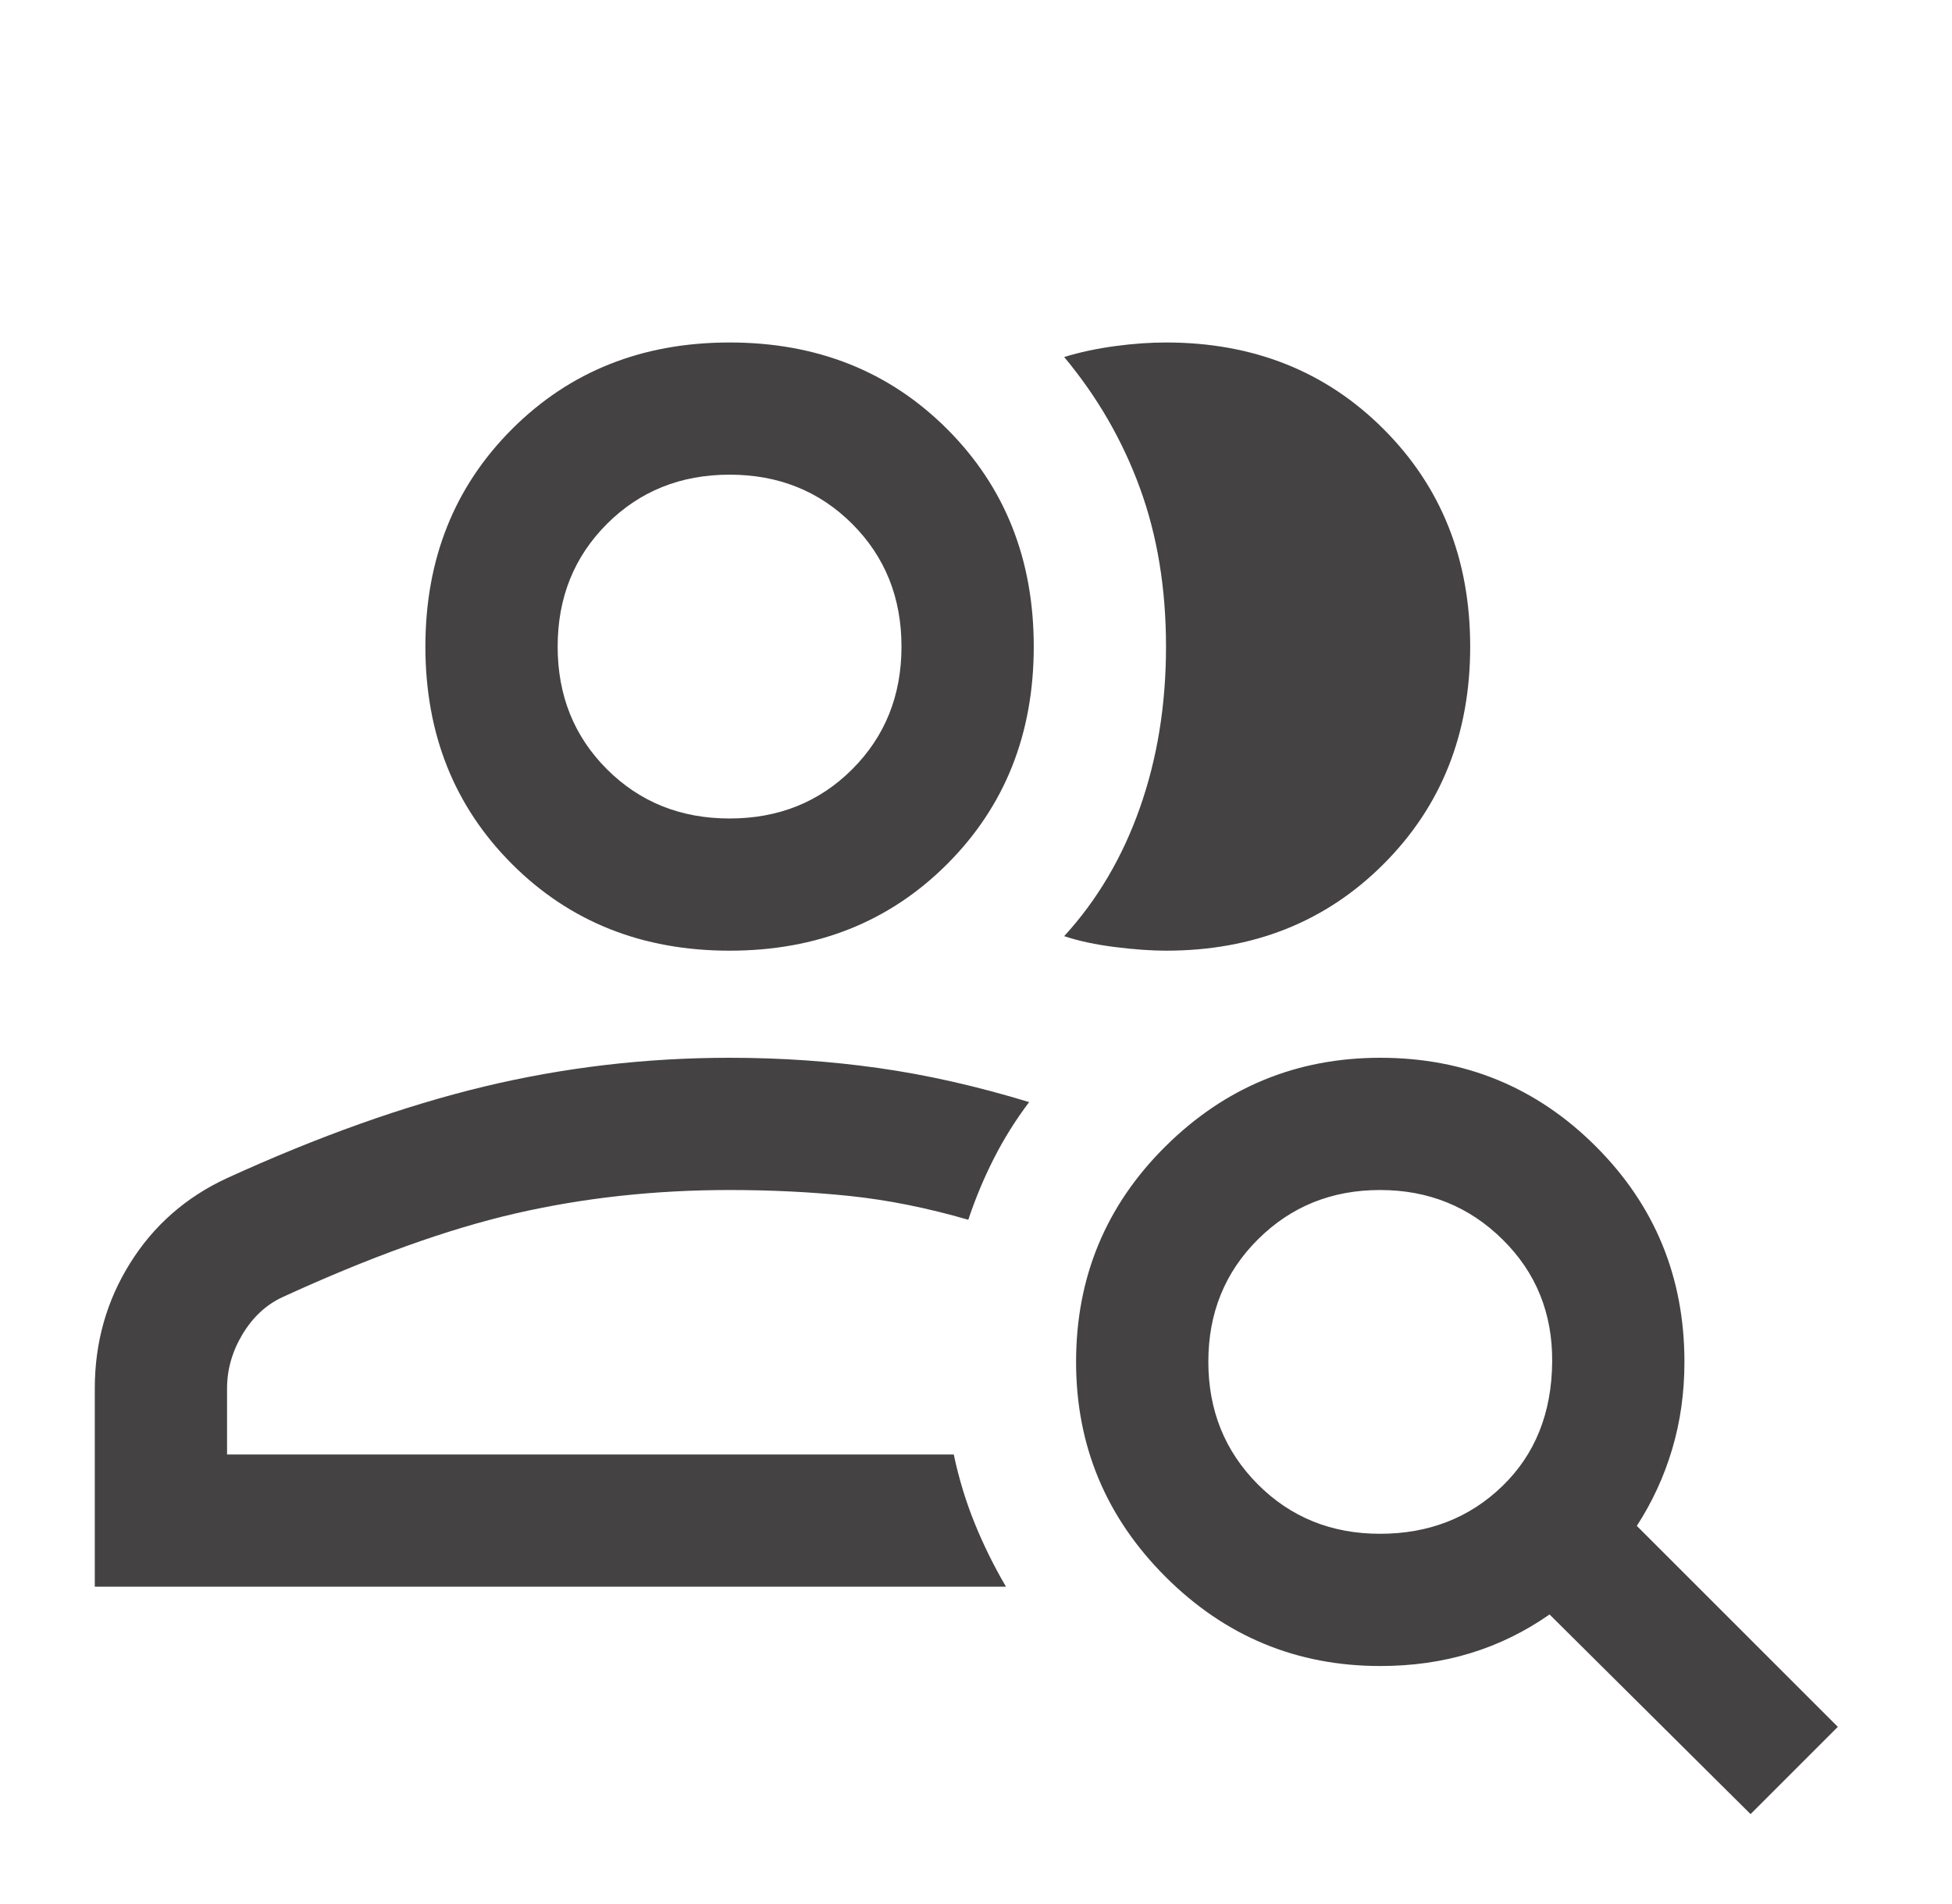 <svg width="41" height="40" viewBox="0 0 41 40" fill="none" xmlns="http://www.w3.org/2000/svg">
<mask id="mask0_4007_252" style="mask-type:alpha" maskUnits="userSpaceOnUse" x="0" y="0" width="41" height="40">
<rect x="0.38" width="40" height="40" fill="#D9D9D9"/>
</mask>
<g mask="url(#mask0_4007_252)">
<path d="M1.991 33.334V29.167C1.991 28.204 2.239 27.326 2.734 26.535C3.229 25.743 3.908 25.148 4.769 24.75C6.695 23.87 8.496 23.229 10.172 22.826C11.848 22.424 13.565 22.222 15.325 22.222C16.398 22.222 17.442 22.294 18.456 22.438C19.47 22.581 20.523 22.82 21.616 23.153C21.33 23.532 21.083 23.928 20.874 24.34C20.665 24.752 20.486 25.181 20.338 25.625C19.477 25.375 18.646 25.209 17.845 25.125C17.044 25.042 16.204 25 15.325 25C13.75 25 12.25 25.165 10.825 25.493C9.398 25.822 7.769 26.408 5.935 27.25C5.593 27.408 5.313 27.667 5.095 28.028C4.878 28.389 4.769 28.769 4.769 29.167V30.556H20.033C20.14 31.062 20.287 31.545 20.474 32.005C20.661 32.465 20.88 32.908 21.13 33.334H1.991ZM15.325 19.972C13.491 19.972 11.968 19.366 10.755 18.153C9.542 16.94 8.935 15.417 8.935 13.584C8.935 11.75 9.542 10.227 10.755 9.014C11.968 7.801 13.491 7.195 15.325 7.195C17.158 7.195 18.681 7.801 19.894 9.014C21.107 10.227 21.713 11.75 21.713 13.584C21.713 15.417 21.107 16.94 19.894 18.153C18.681 19.366 17.158 19.972 15.325 19.972ZM30.88 13.584C30.88 15.417 30.273 16.94 29.06 18.153C27.848 19.366 26.325 19.972 24.491 19.972C24.186 19.972 23.829 19.947 23.422 19.896C23.014 19.845 22.658 19.769 22.352 19.667C23.047 18.908 23.577 18.009 23.942 16.972C24.308 15.935 24.491 14.806 24.491 13.584C24.491 12.361 24.308 11.25 23.942 10.25C23.577 9.25 23.047 8.334 22.352 7.5C22.685 7.398 23.042 7.322 23.422 7.271C23.801 7.22 24.158 7.195 24.491 7.195C26.325 7.195 27.848 7.801 29.06 9.014C30.273 10.227 30.88 11.75 30.88 13.584ZM15.325 17.195C16.352 17.195 17.211 16.85 17.901 16.16C18.59 15.47 18.935 14.611 18.935 13.584C18.935 12.556 18.59 11.697 17.901 11.007C17.211 10.317 16.352 9.972 15.325 9.972C14.297 9.972 13.438 10.317 12.748 11.007C12.058 11.697 11.713 12.556 11.713 13.584C11.713 14.611 12.058 15.47 12.748 16.16C13.438 16.85 14.297 17.195 15.325 17.195ZM28.986 32.222C30.008 32.222 30.864 31.889 31.554 31.222C32.243 30.556 32.593 29.685 32.602 28.611C32.611 27.593 32.265 26.736 31.563 26.042C30.861 25.348 30.002 25 28.987 25C27.971 25 27.116 25.346 26.422 26.037C25.727 26.728 25.38 27.585 25.38 28.607C25.38 29.628 25.726 30.486 26.417 31.181C27.108 31.875 27.965 32.222 28.986 32.222ZM28.991 35C27.234 35 25.73 34.375 24.479 33.124C23.228 31.872 22.602 30.368 22.602 28.611C22.602 26.834 23.228 25.324 24.479 24.084C25.73 22.843 27.234 22.222 28.991 22.222C30.769 22.222 32.278 22.843 33.519 24.084C34.76 25.324 35.38 26.834 35.38 28.611C35.38 29.257 35.294 29.867 35.123 30.443C34.952 31.018 34.704 31.556 34.38 32.056L38.602 36.278L36.769 38.111L32.547 33.917C32.03 34.278 31.477 34.549 30.888 34.729C30.299 34.91 29.667 35 28.991 35Z" fill="#444242"/>
</g>
</svg>
